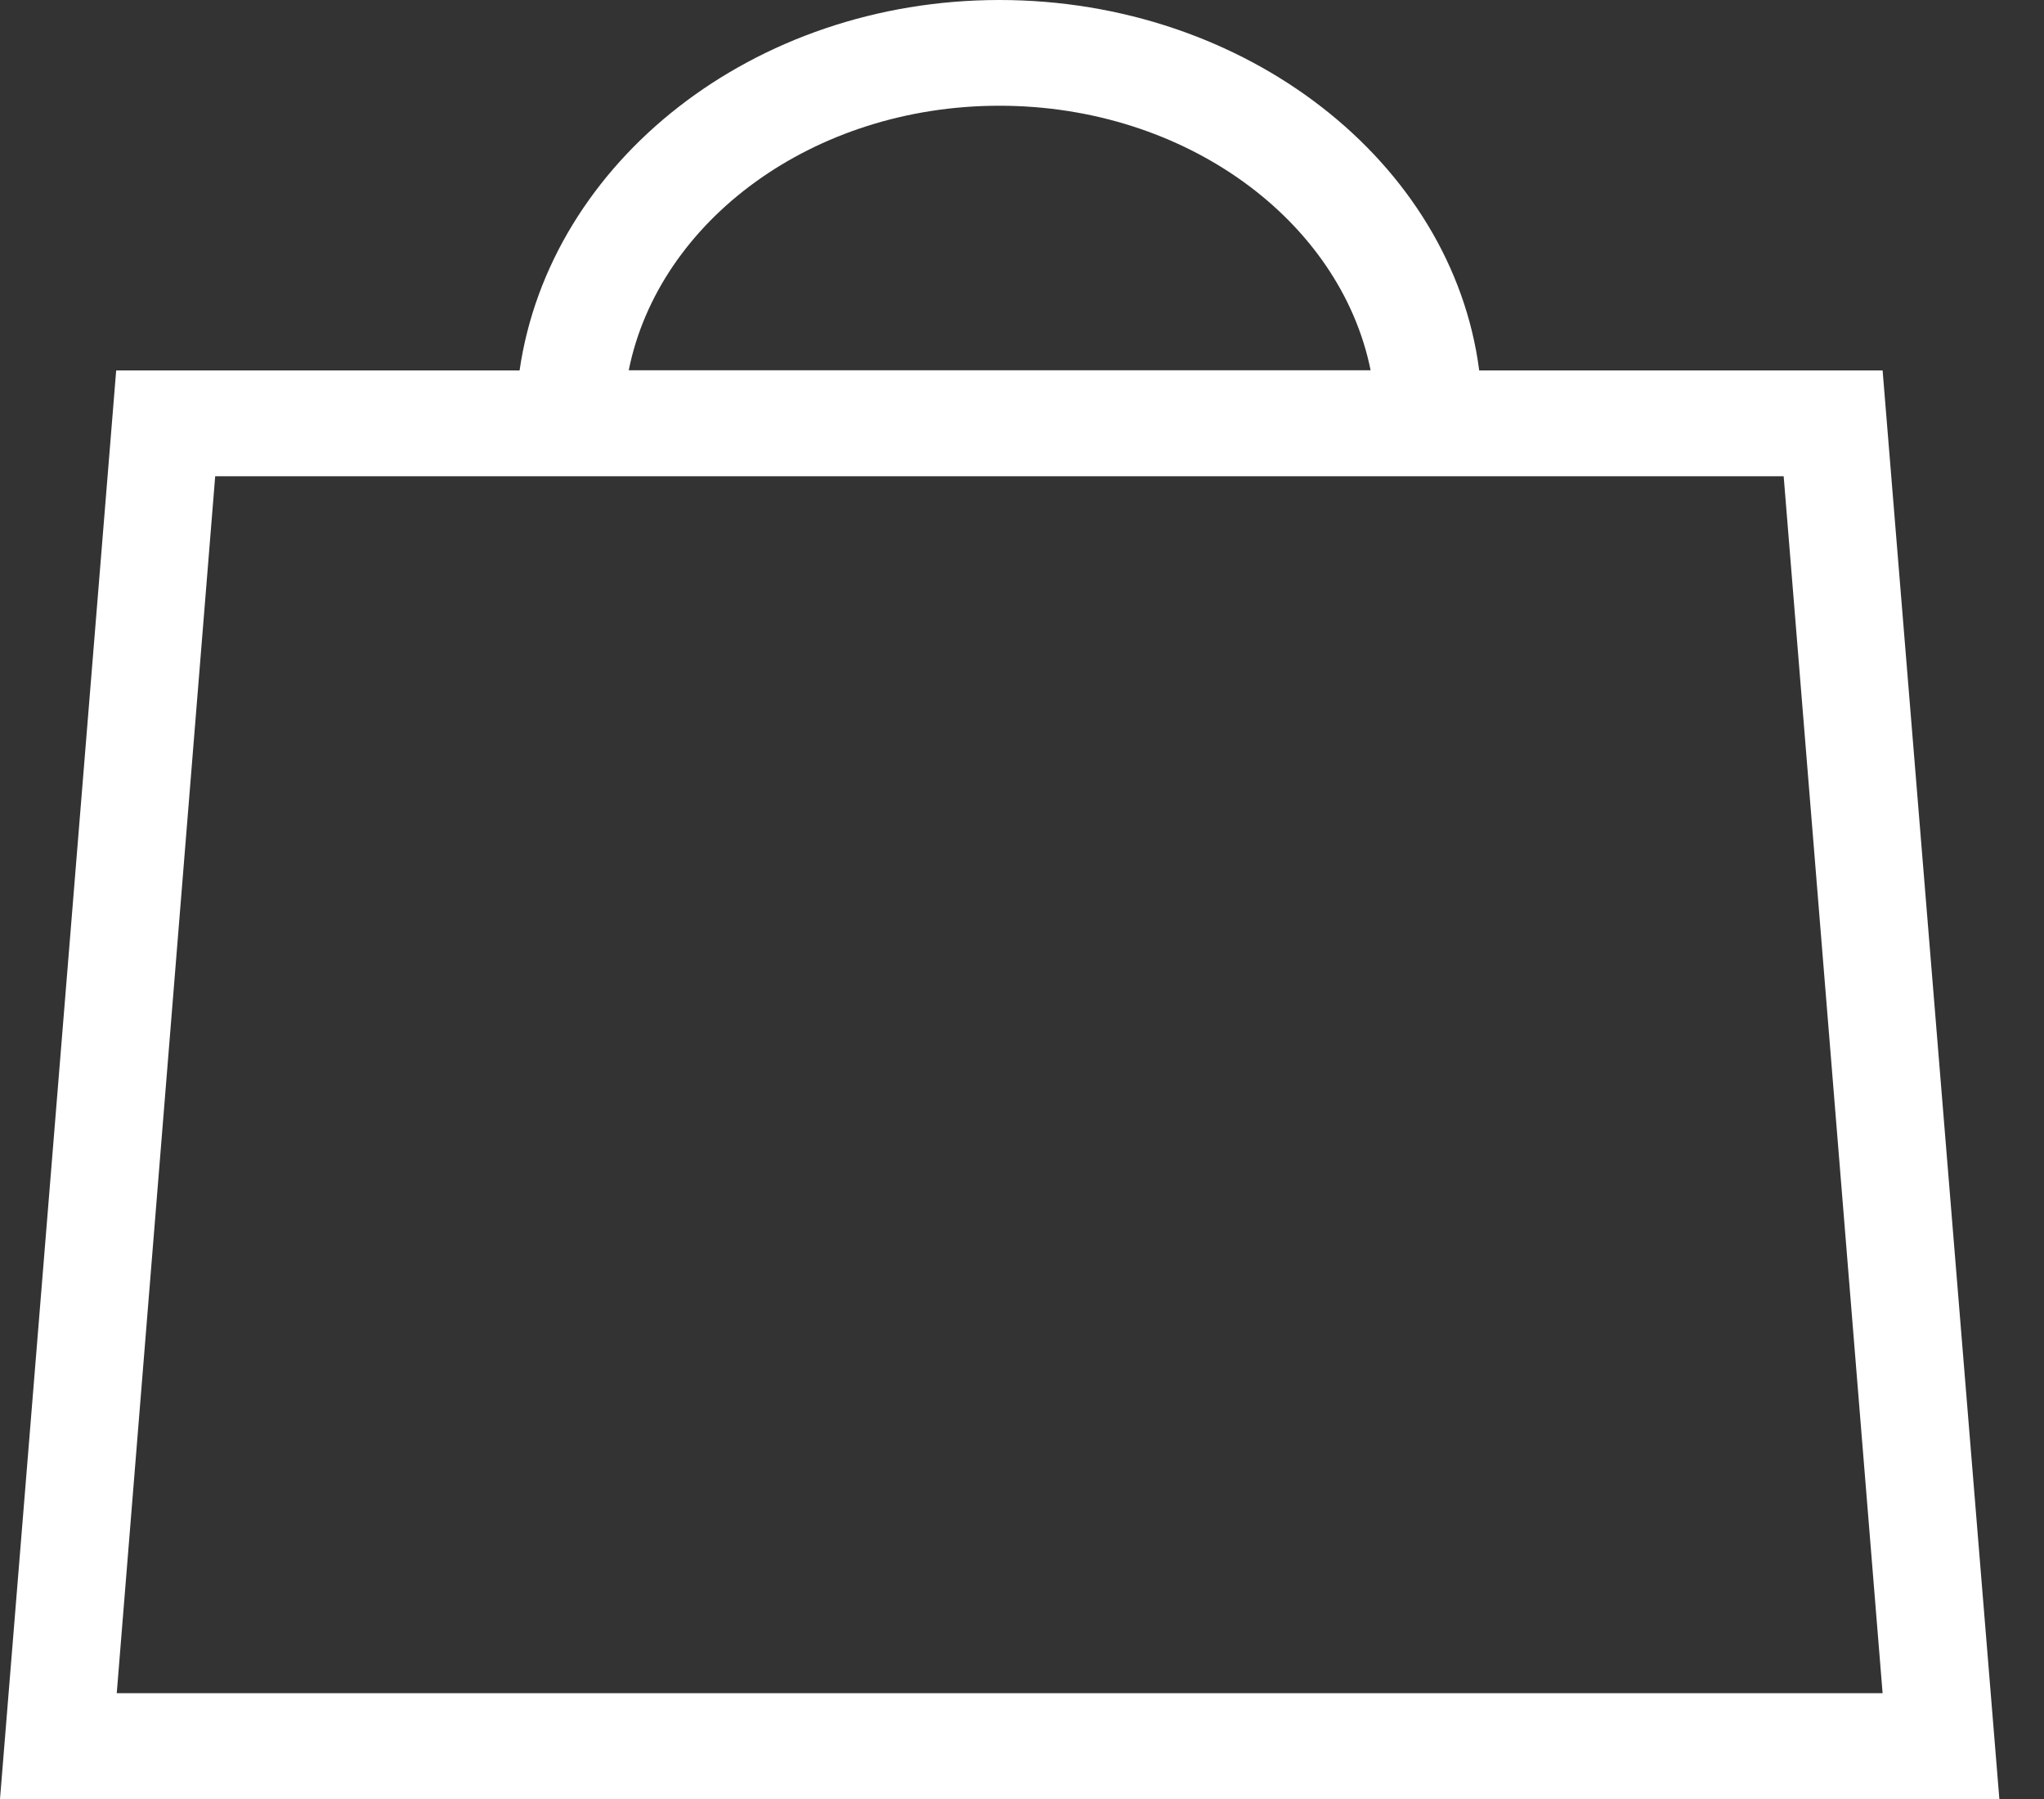 <svg xmlns="http://www.w3.org/2000/svg" width="25" height="22" viewBox="0 0 25 22">
    <rect x="0" y="0" width="25" height="22" fill="#333333" stroke="none"/>
    <path fill="#FFF" fill-rule="nonzero" d="M23.026 4.53h-4.934C17.763 1.98 15.237 0 12.224 0c-3.013 0-5.5 1.98-5.869 4.53H1.421L0 22h24.454L23.026 4.53zM12.224 1.293c2.276 0 4.17 1.404 4.54 3.235H7.69c.368-1.83 2.256-3.235 4.533-3.235zM1.428 20.706L2.632 5.824h19.184l1.21 14.882H1.428z"/>
</svg>
